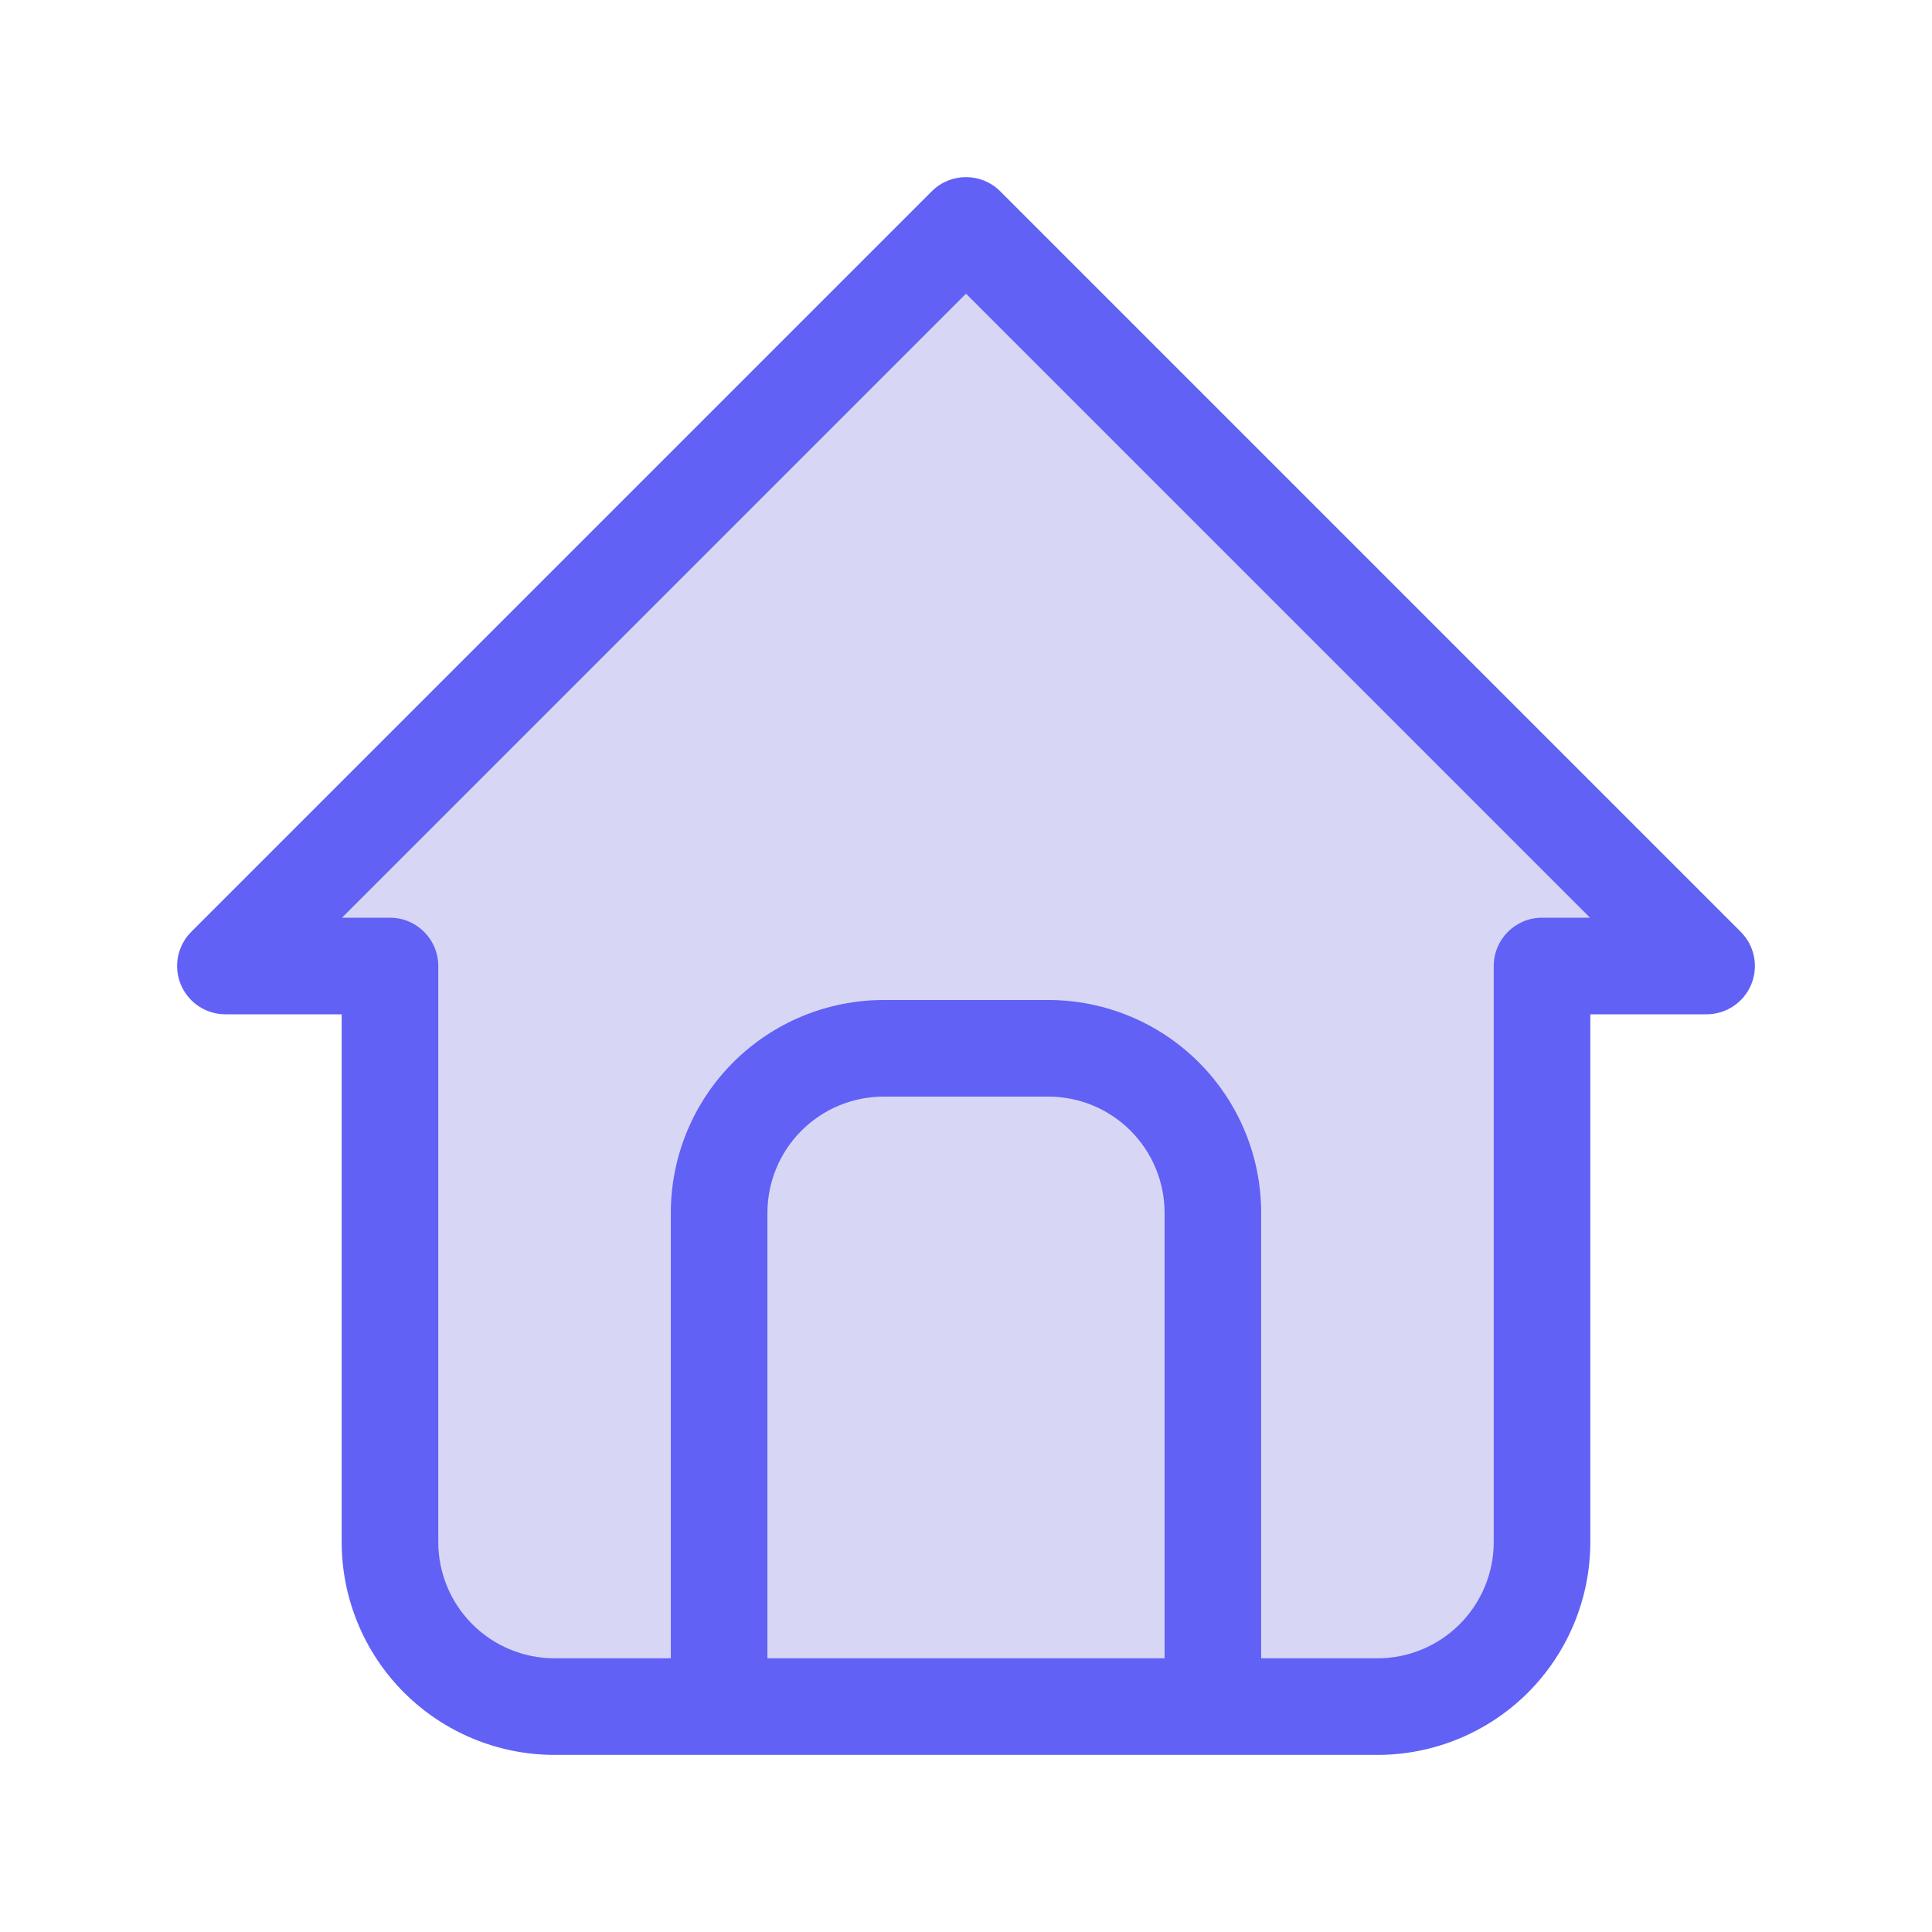 <?xml version="1.0" encoding="UTF-8"?>
<svg xmlns="http://www.w3.org/2000/svg" width="60" height="60" viewBox="0 0 60 60" fill="none">
  <path d="M12.111 30H7L30 7L53 30H47.889" fill="#D7D7F5"></path>
  <path d="M12.111 30V47.889C12.111 49.244 12.65 50.544 13.608 51.503C14.567 52.462 15.867 53 17.222 53H42.778C44.133 53 45.433 52.462 46.392 51.503C47.35 50.544 47.889 49.244 47.889 47.889V30" fill="#D7D7F5"></path>
  <path d="M22.333 53V37.667C22.333 36.311 22.872 35.011 23.83 34.053C24.789 33.094 26.089 32.556 27.444 32.556H32.556C33.911 32.556 35.211 33.094 36.17 34.053C37.128 35.011 37.667 36.311 37.667 37.667V53" fill="#D7D7F5"></path>
  <path fill-rule="evenodd" clip-rule="evenodd" d="M28.939 5.939C29.525 5.354 30.475 5.354 31.061 5.939L54.061 28.939C54.49 29.368 54.618 30.014 54.386 30.574C54.154 31.134 53.607 31.5 53 31.5H49.389V47.889C49.389 49.642 48.692 51.324 47.453 52.564C46.213 53.803 44.531 54.5 42.778 54.5H17.222C15.469 54.5 13.787 53.803 12.547 52.564C11.308 51.324 10.611 49.642 10.611 47.889V31.5H7C6.393 31.5 5.846 31.134 5.614 30.574C5.382 30.014 5.51 29.368 5.939 28.939L28.939 5.939ZM23.833 51.5H36.167V37.667C36.167 36.709 35.786 35.79 35.109 35.113C34.432 34.436 33.513 34.056 32.556 34.056H27.445C26.487 34.056 25.568 34.436 24.891 35.113C24.214 35.79 23.833 36.709 23.833 37.667V51.5ZM39.167 51.5V37.667C39.167 35.913 38.47 34.232 37.23 32.992C35.99 31.752 34.309 31.056 32.556 31.056H27.445C25.691 31.056 24.01 31.752 22.77 32.992C21.53 34.232 20.833 35.913 20.833 37.667V51.5H17.222C16.265 51.5 15.346 51.12 14.669 50.442C13.992 49.765 13.611 48.847 13.611 47.889V30C13.611 29.172 12.94 28.5 12.111 28.5H10.621L30 9.121L49.379 28.5H47.889C47.06 28.5 46.389 29.172 46.389 30V47.889C46.389 48.847 46.008 49.765 45.331 50.442C44.654 51.12 43.736 51.5 42.778 51.5H39.167Z" fill="#6161F6"></path>
</svg>
